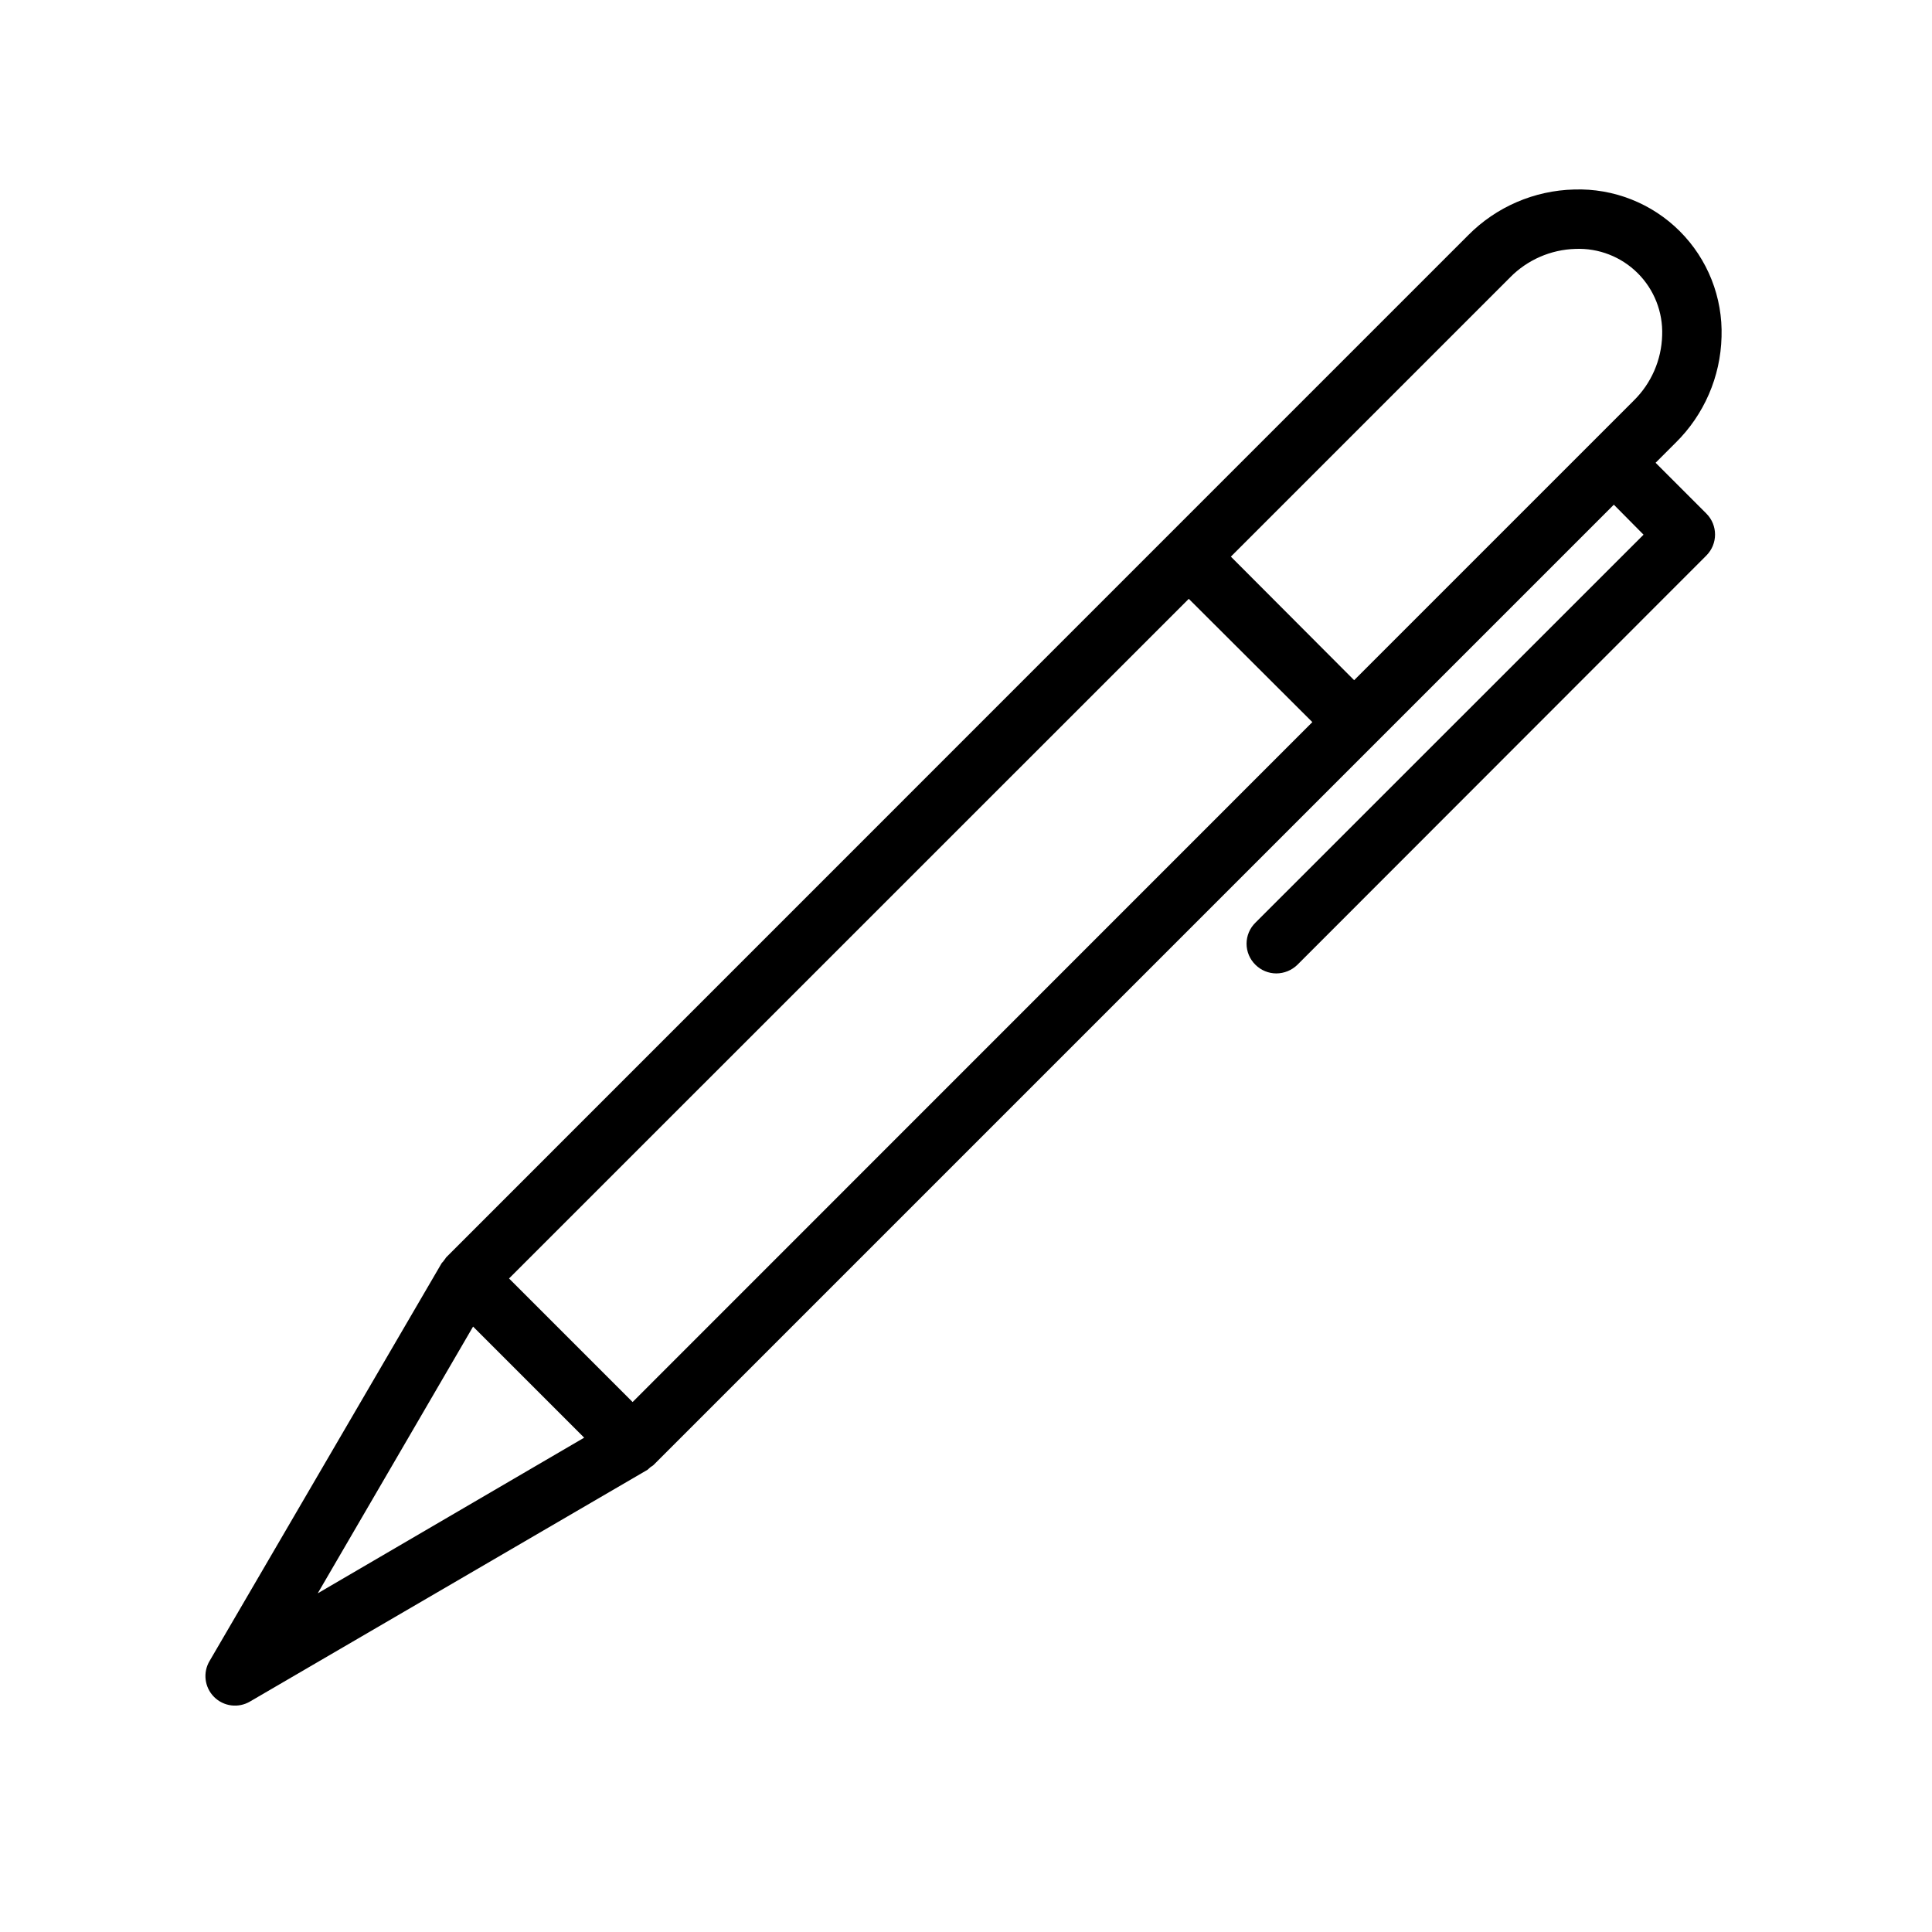 <?xml version="1.0" encoding="UTF-8"?>
<!-- Uploaded to: SVG Repo, www.svgrepo.com, Generator: SVG Repo Mixer Tools -->
<svg fill="#000000" width="800px" height="800px" version="1.1" viewBox="144 144 512 512" xmlns="http://www.w3.org/2000/svg">
 <path d="m582.75 266.64 5.273-5.273h0.004c7.559-7.43 11.934-17.508 12.199-28.102 0.34-10.457-3.664-20.586-11.059-27.984-7.398-7.398-17.531-11.402-27.984-11.062-10.586 0.258-20.656 4.602-28.105 12.125l-63.527 63.527-207.32 207.35c-0.191 0.301-0.402 0.59-0.629 0.867-0.156 0.316-0.473 0.473-0.629 0.789l-61.402 105.25v-0.004c-1.859 3.074-1.387 7.019 1.145 9.57 2.531 2.551 6.473 3.051 9.559 1.215l105.33-61.402c0.316-0.234 0.473-0.473 0.789-0.707 0.316-0.234 0.551-0.316 0.789-0.551l254.5-254.5 7.871 7.949-102.84 102.81c-1.508 1.469-2.363 3.484-2.363 5.59s0.855 4.121 2.363 5.59c1.465 1.453 3.445 2.273 5.512 2.281 2.086-0.008 4.09-0.824 5.59-2.281l108.4-108.48h-0.004c3.055-3.07 3.055-8.027 0-11.098zm-354.55 299.61 41.172-70.691 29.441 29.441zm83.445-50.695-32.746-32.746 180.14-180.11 32.746 32.668zm265.29-265.37-74.074 74.074-32.668-32.746 73.996-73.996h-0.004c4.582-4.656 10.785-7.367 17.316-7.555 6.156-0.254 12.141 2.078 16.504 6.426 4.363 4.348 6.715 10.324 6.484 16.48-0.176 6.535-2.887 12.746-7.559 17.32z"/>
</svg>